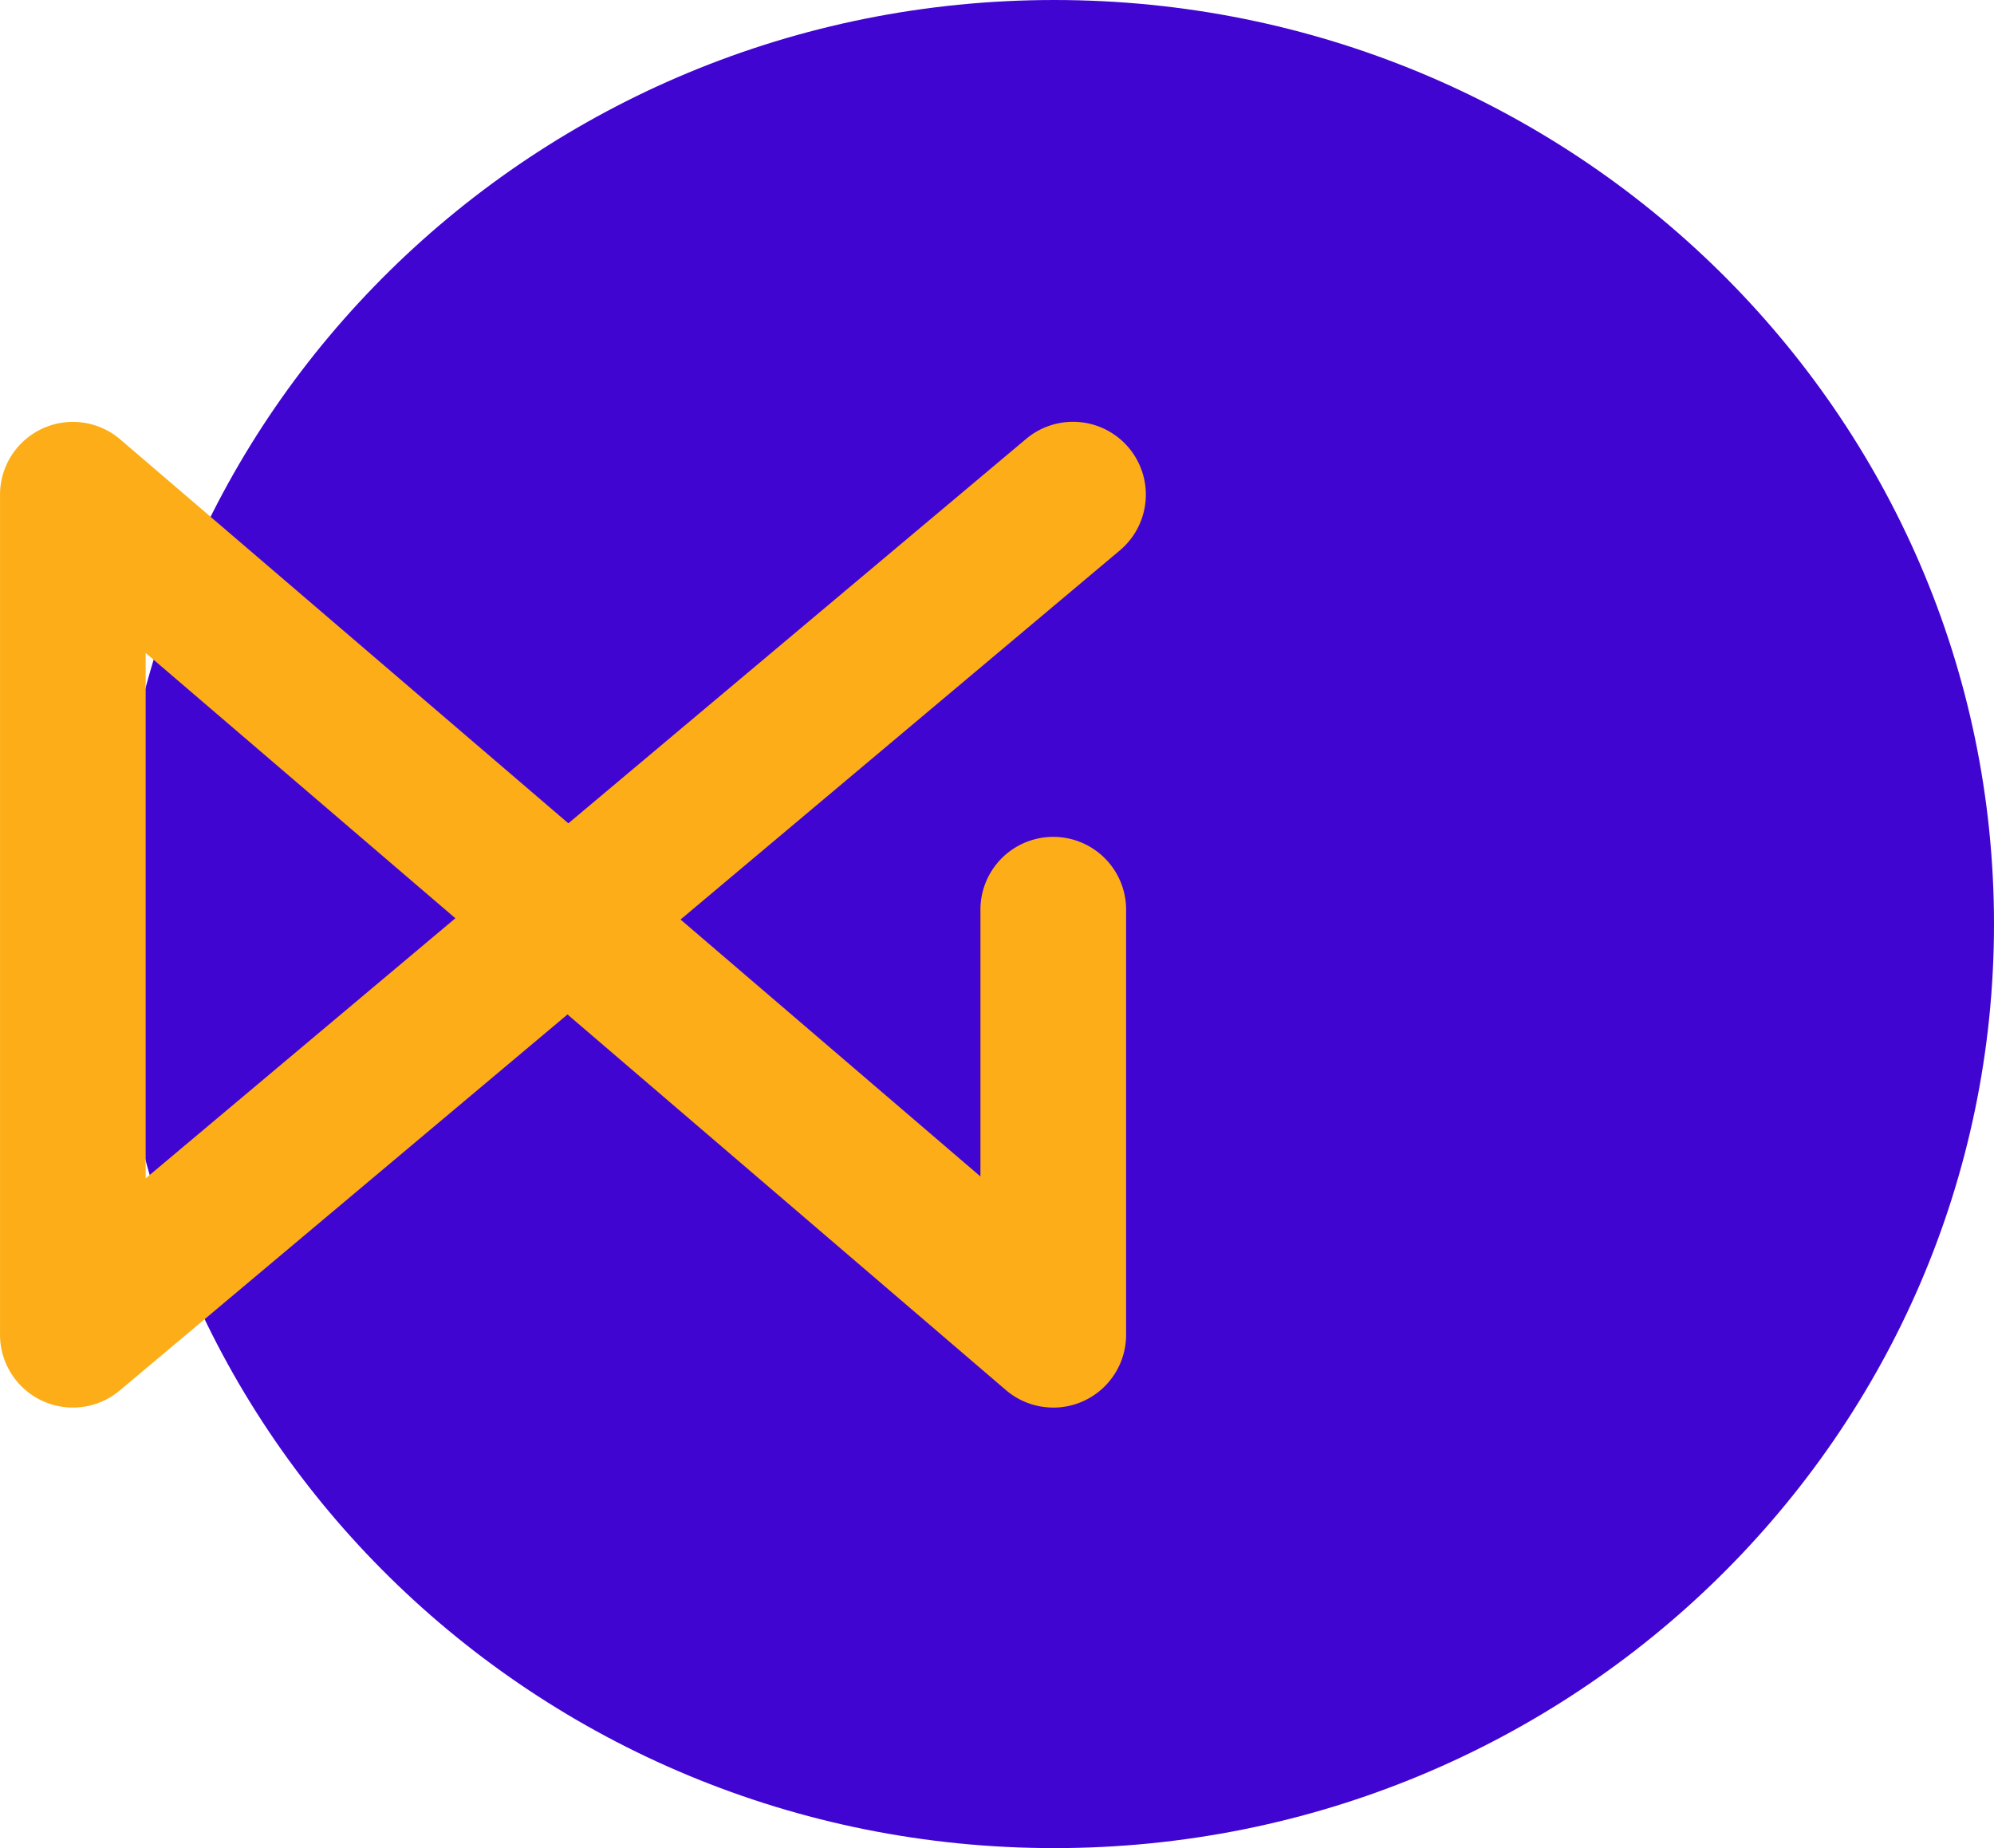 <svg height="60" viewBox="0 0 64.735 60" width="64.735" xmlns="http://www.w3.org/2000/svg"><path d="m30.507 0c16.848 0 30.507 13.431 30.507 30s-13.659 30-30.507 30-30.507-13.431-30.507-30 13.658-30 30.507-30z" fill="#4105d2" transform="translate(3.721)"/><path d="m423.771 210.886a2.364 2.364 0 0 1 -1.539-.569l-14.232-12.194-14.538 12.209a2.365 2.365 0 0 1 -3.885-1.811v-27.27a2.365 2.365 0 0 1 3.9-1.8l14.551 12.467 14.863-12.482a2.364 2.364 0 1 1 3.041 3.621l-14.262 11.984 9.736 8.342v-8.709a2.365 2.365 0 0 1 4.729 0v13.848a2.364 2.364 0 0 1 -2.364 2.365zm-29.466-24.5v17.058l10.055-8.444z" fill="#fcad17" transform="translate(-389.576 -165.188)"/></svg>